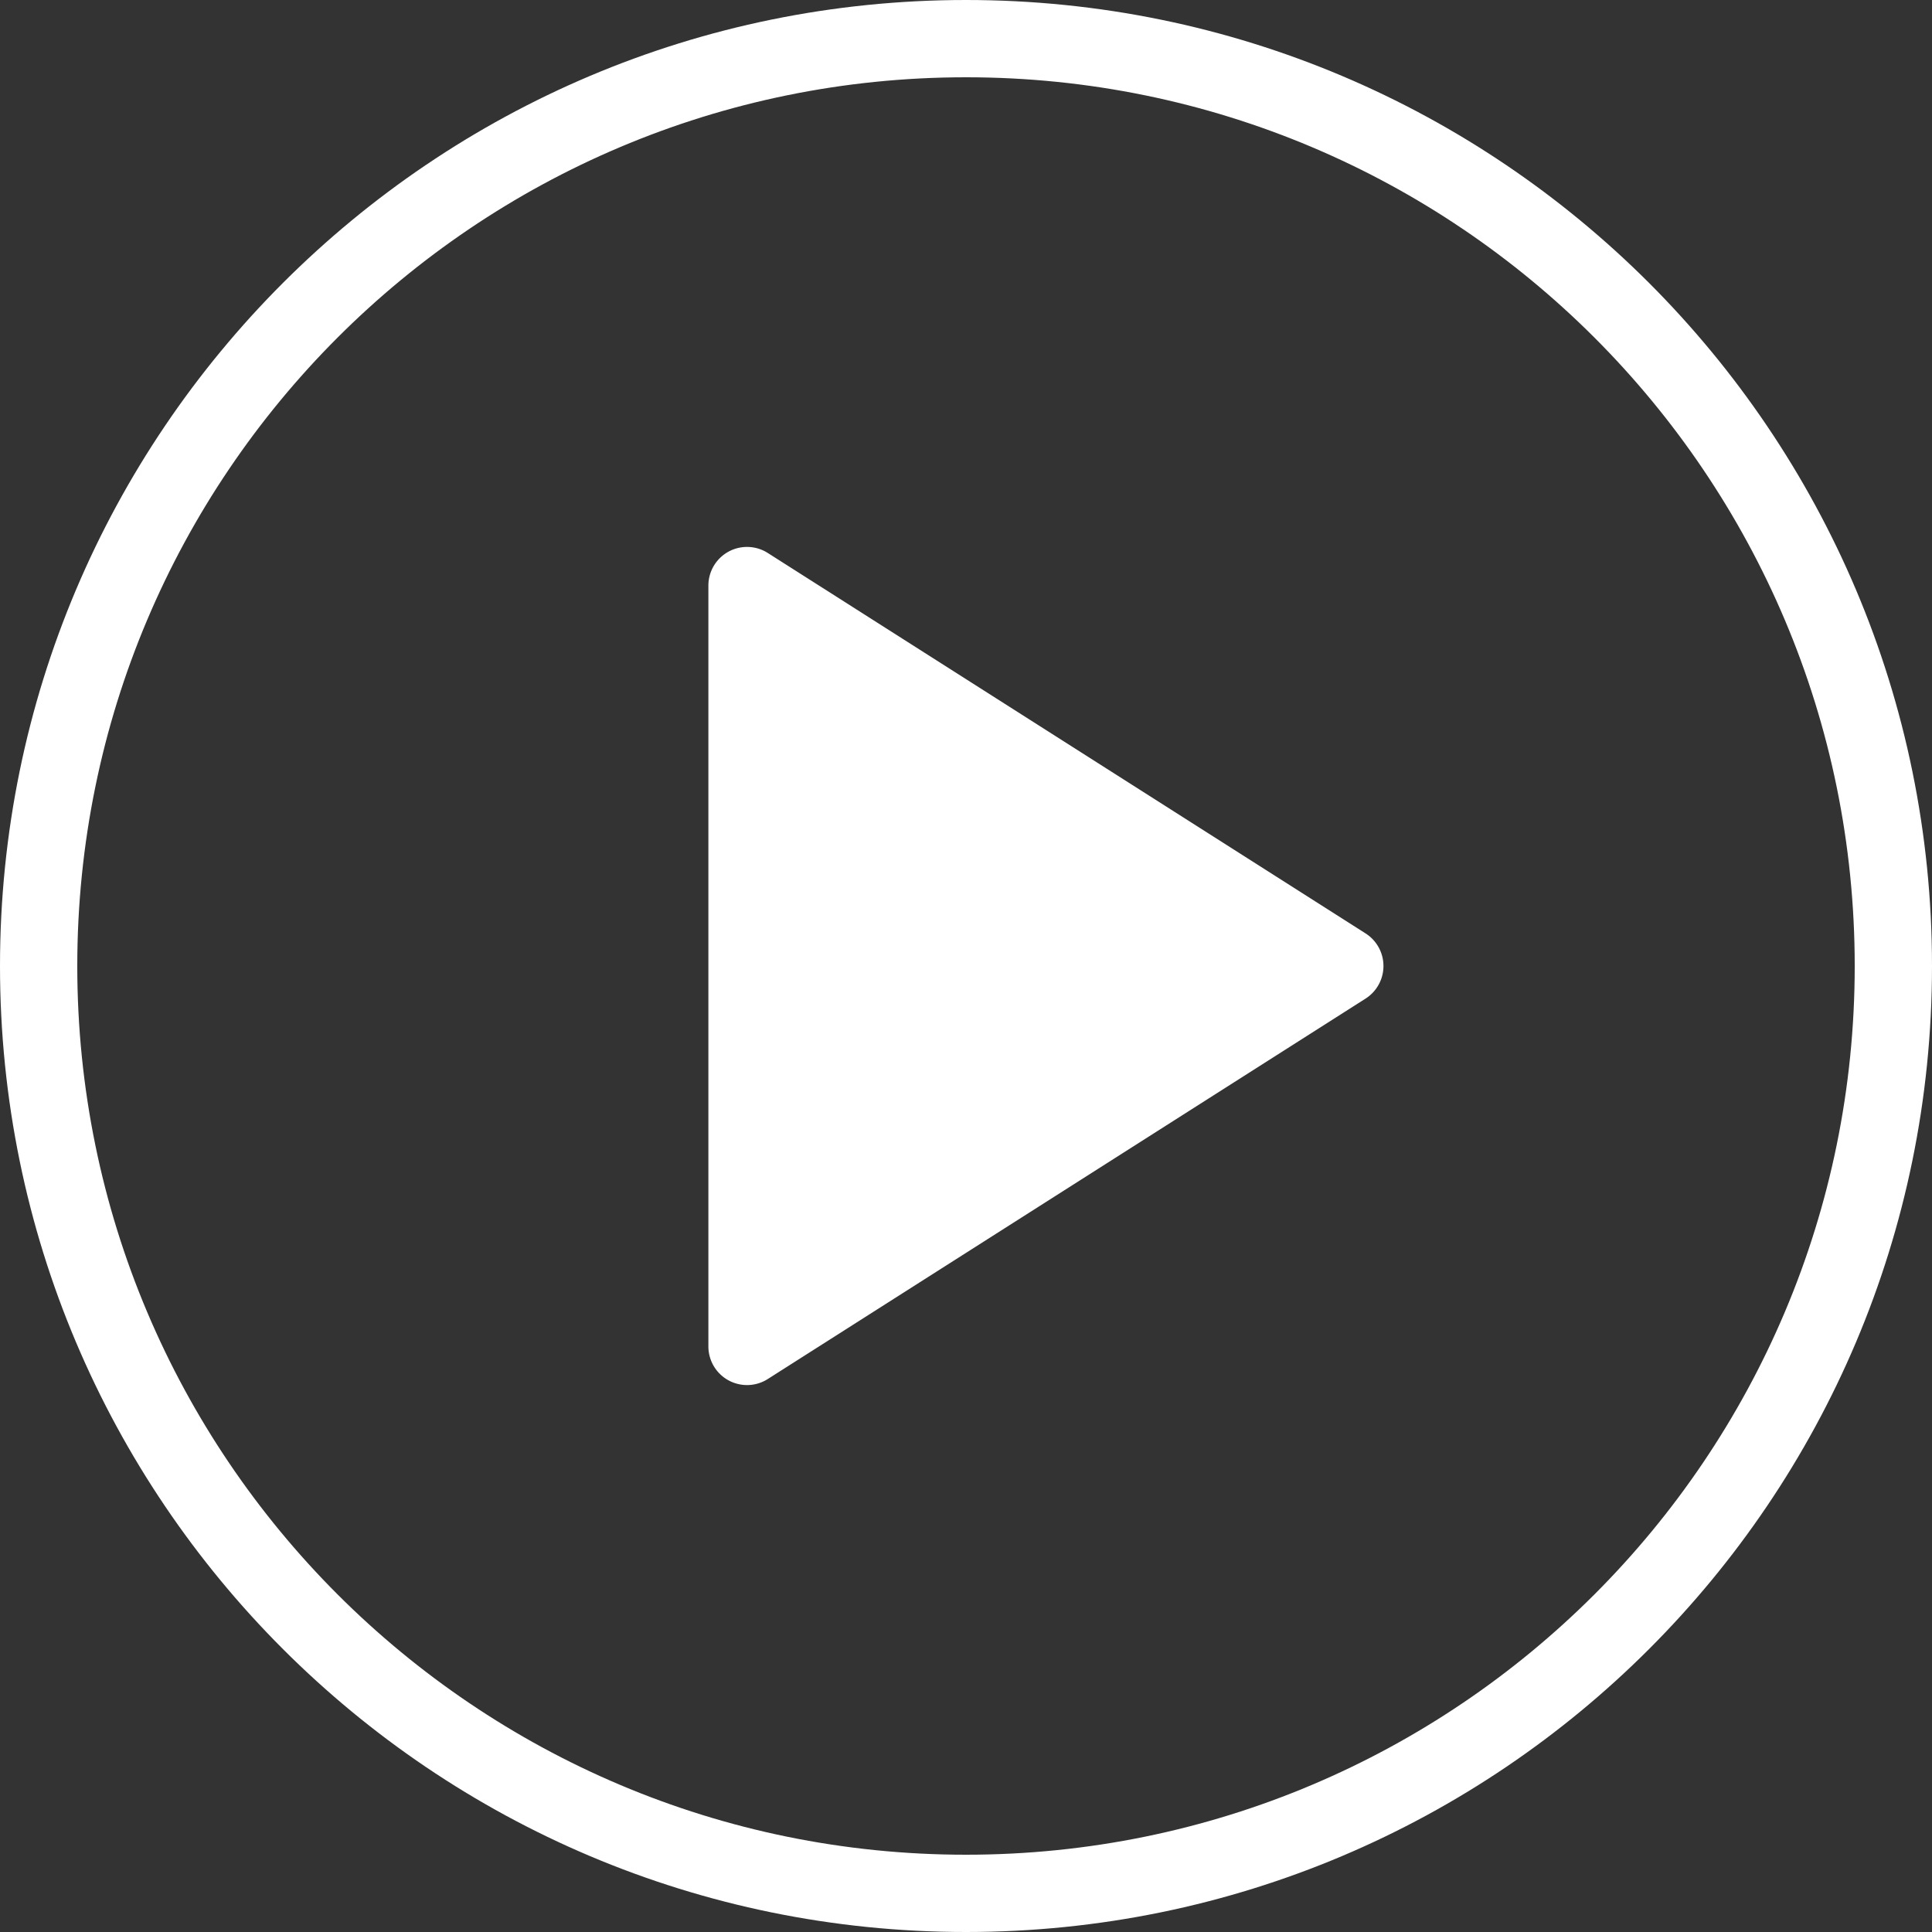 <svg width="50" height="50" xmlns="http://www.w3.org/2000/svg"><rect width="100%" height="100%" fill="#333333" stroke="none"/><g fill="#FFF" fill-rule="evenodd"><path d="M25 0c13.807 0 25 11.193 25 25S38.807 50 25 50 0 38.807 0 25 11.193 0 25 0zm0 2C12.297 2 2 12.297 2 25s10.297 23 23 23 23-10.297 23-23S37.703 2 25 2z" fill-rule="nonzero"/><path d="M35.34 24.156l-15.47-9.845a1 1 0 00-1.537.844v19.69a1 1 0 001.537.844l15.47-9.845a1 1 0 000-1.688z"/></g></svg>